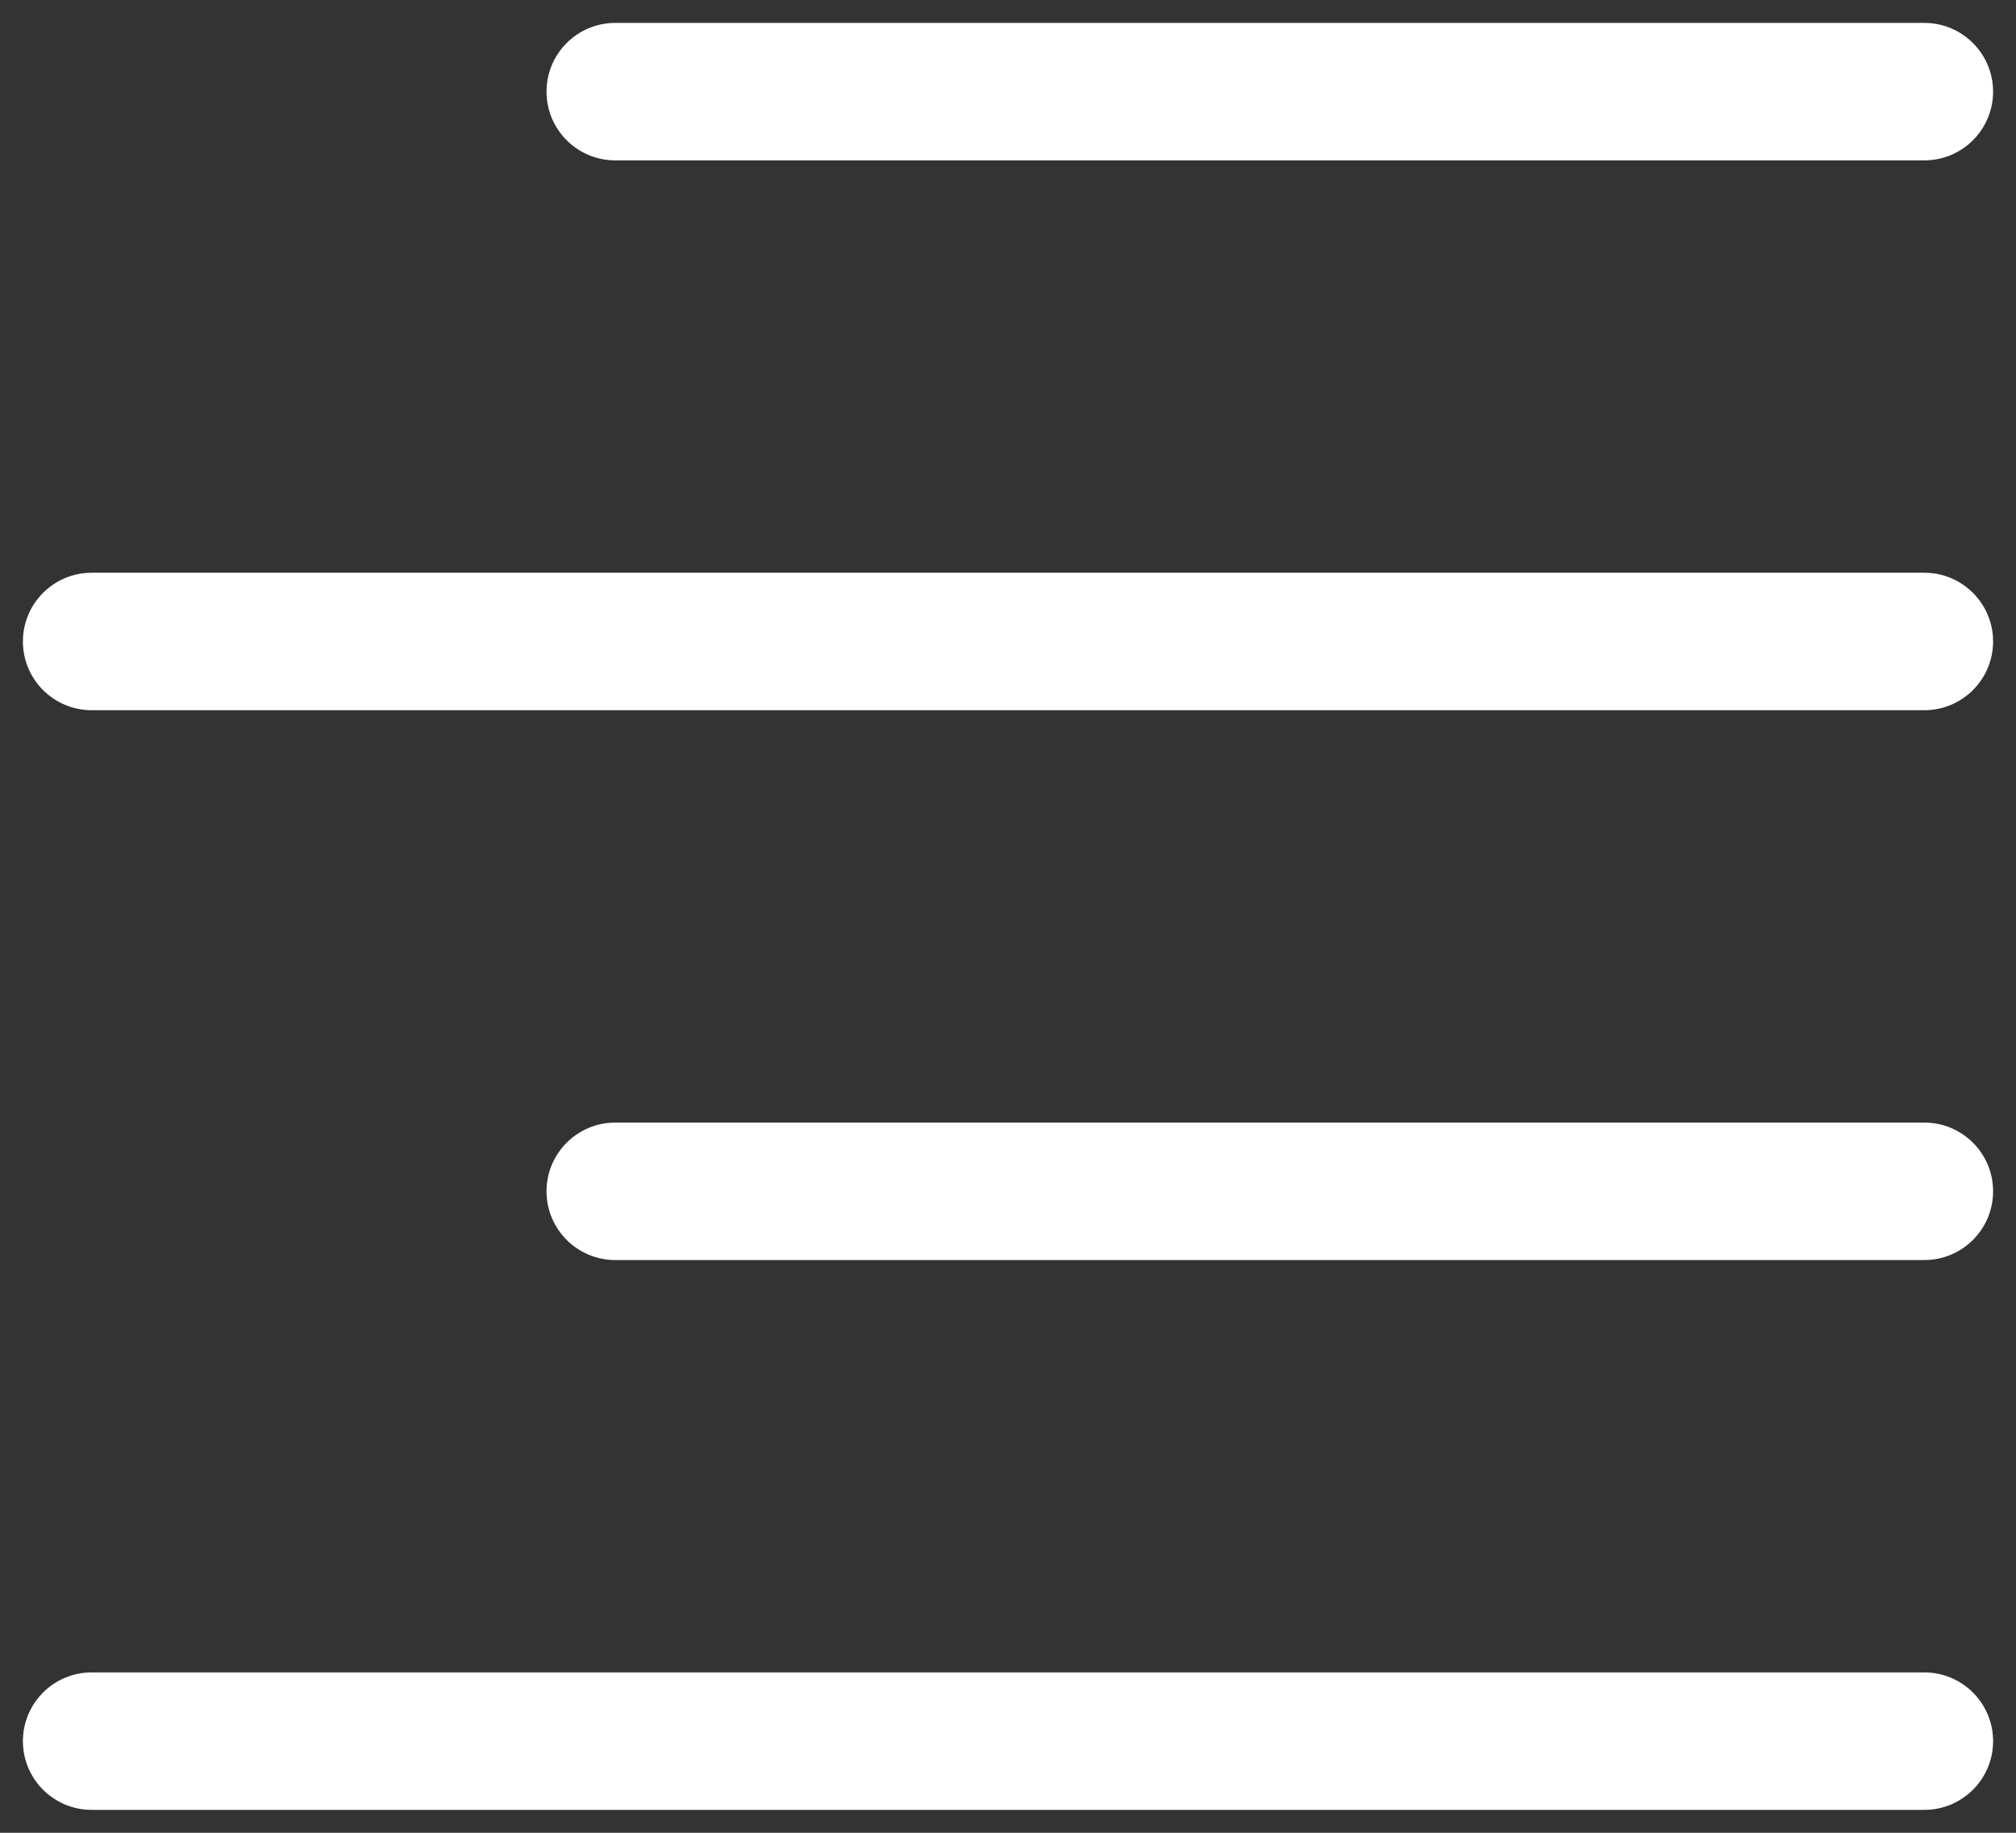 <svg width="22" height="20" viewBox="0 0 22 20" fill="none" xmlns="http://www.w3.org/2000/svg">
<rect x="0" y="0" width="22" height="20" fill="#333333" stroke="none"/>
<path d="M21 19.75C21.414 19.75 21.75 19.414 21.75 19C21.75 18.586 21.414 18.25 21 18.25L21 19.75ZM1 18.25C0.586 18.25 0.25 18.586 0.25 19C0.25 19.414 0.586 19.75 1 19.75L1 18.25ZM21 13.75C21.414 13.75 21.75 13.414 21.75 13C21.75 12.586 21.414 12.25 21 12.25L21 13.75ZM6.714 12.25C6.3 12.25 5.964 12.586 5.964 13C5.964 13.414 6.3 13.75 6.714 13.75L6.714 12.25ZM21 7.75C21.414 7.75 21.75 7.414 21.75 7C21.75 6.586 21.414 6.25 21 6.25L21 7.75ZM1 6.25C0.586 6.25 0.25 6.586 0.25 7C0.25 7.414 0.586 7.75 1 7.75L1 6.25ZM21 1.75C21.414 1.75 21.75 1.414 21.75 1C21.75 0.586 21.414 0.25 21 0.25L21 1.75ZM6.714 0.25C6.3 0.25 5.964 0.586 5.964 1C5.964 1.414 6.3 1.75 6.714 1.75L6.714 0.25ZM21 18.25L1 18.25L1 19.75L21 19.75L21 18.25ZM21 12.25L6.714 12.25L6.714 13.75L21 13.75L21 12.25ZM21 6.25L1 6.25L1 7.75L21 7.75L21 6.25ZM21 0.25L6.714 0.25L6.714 1.75L21 1.75L21 0.25Z" fill="white"/>
</svg>
